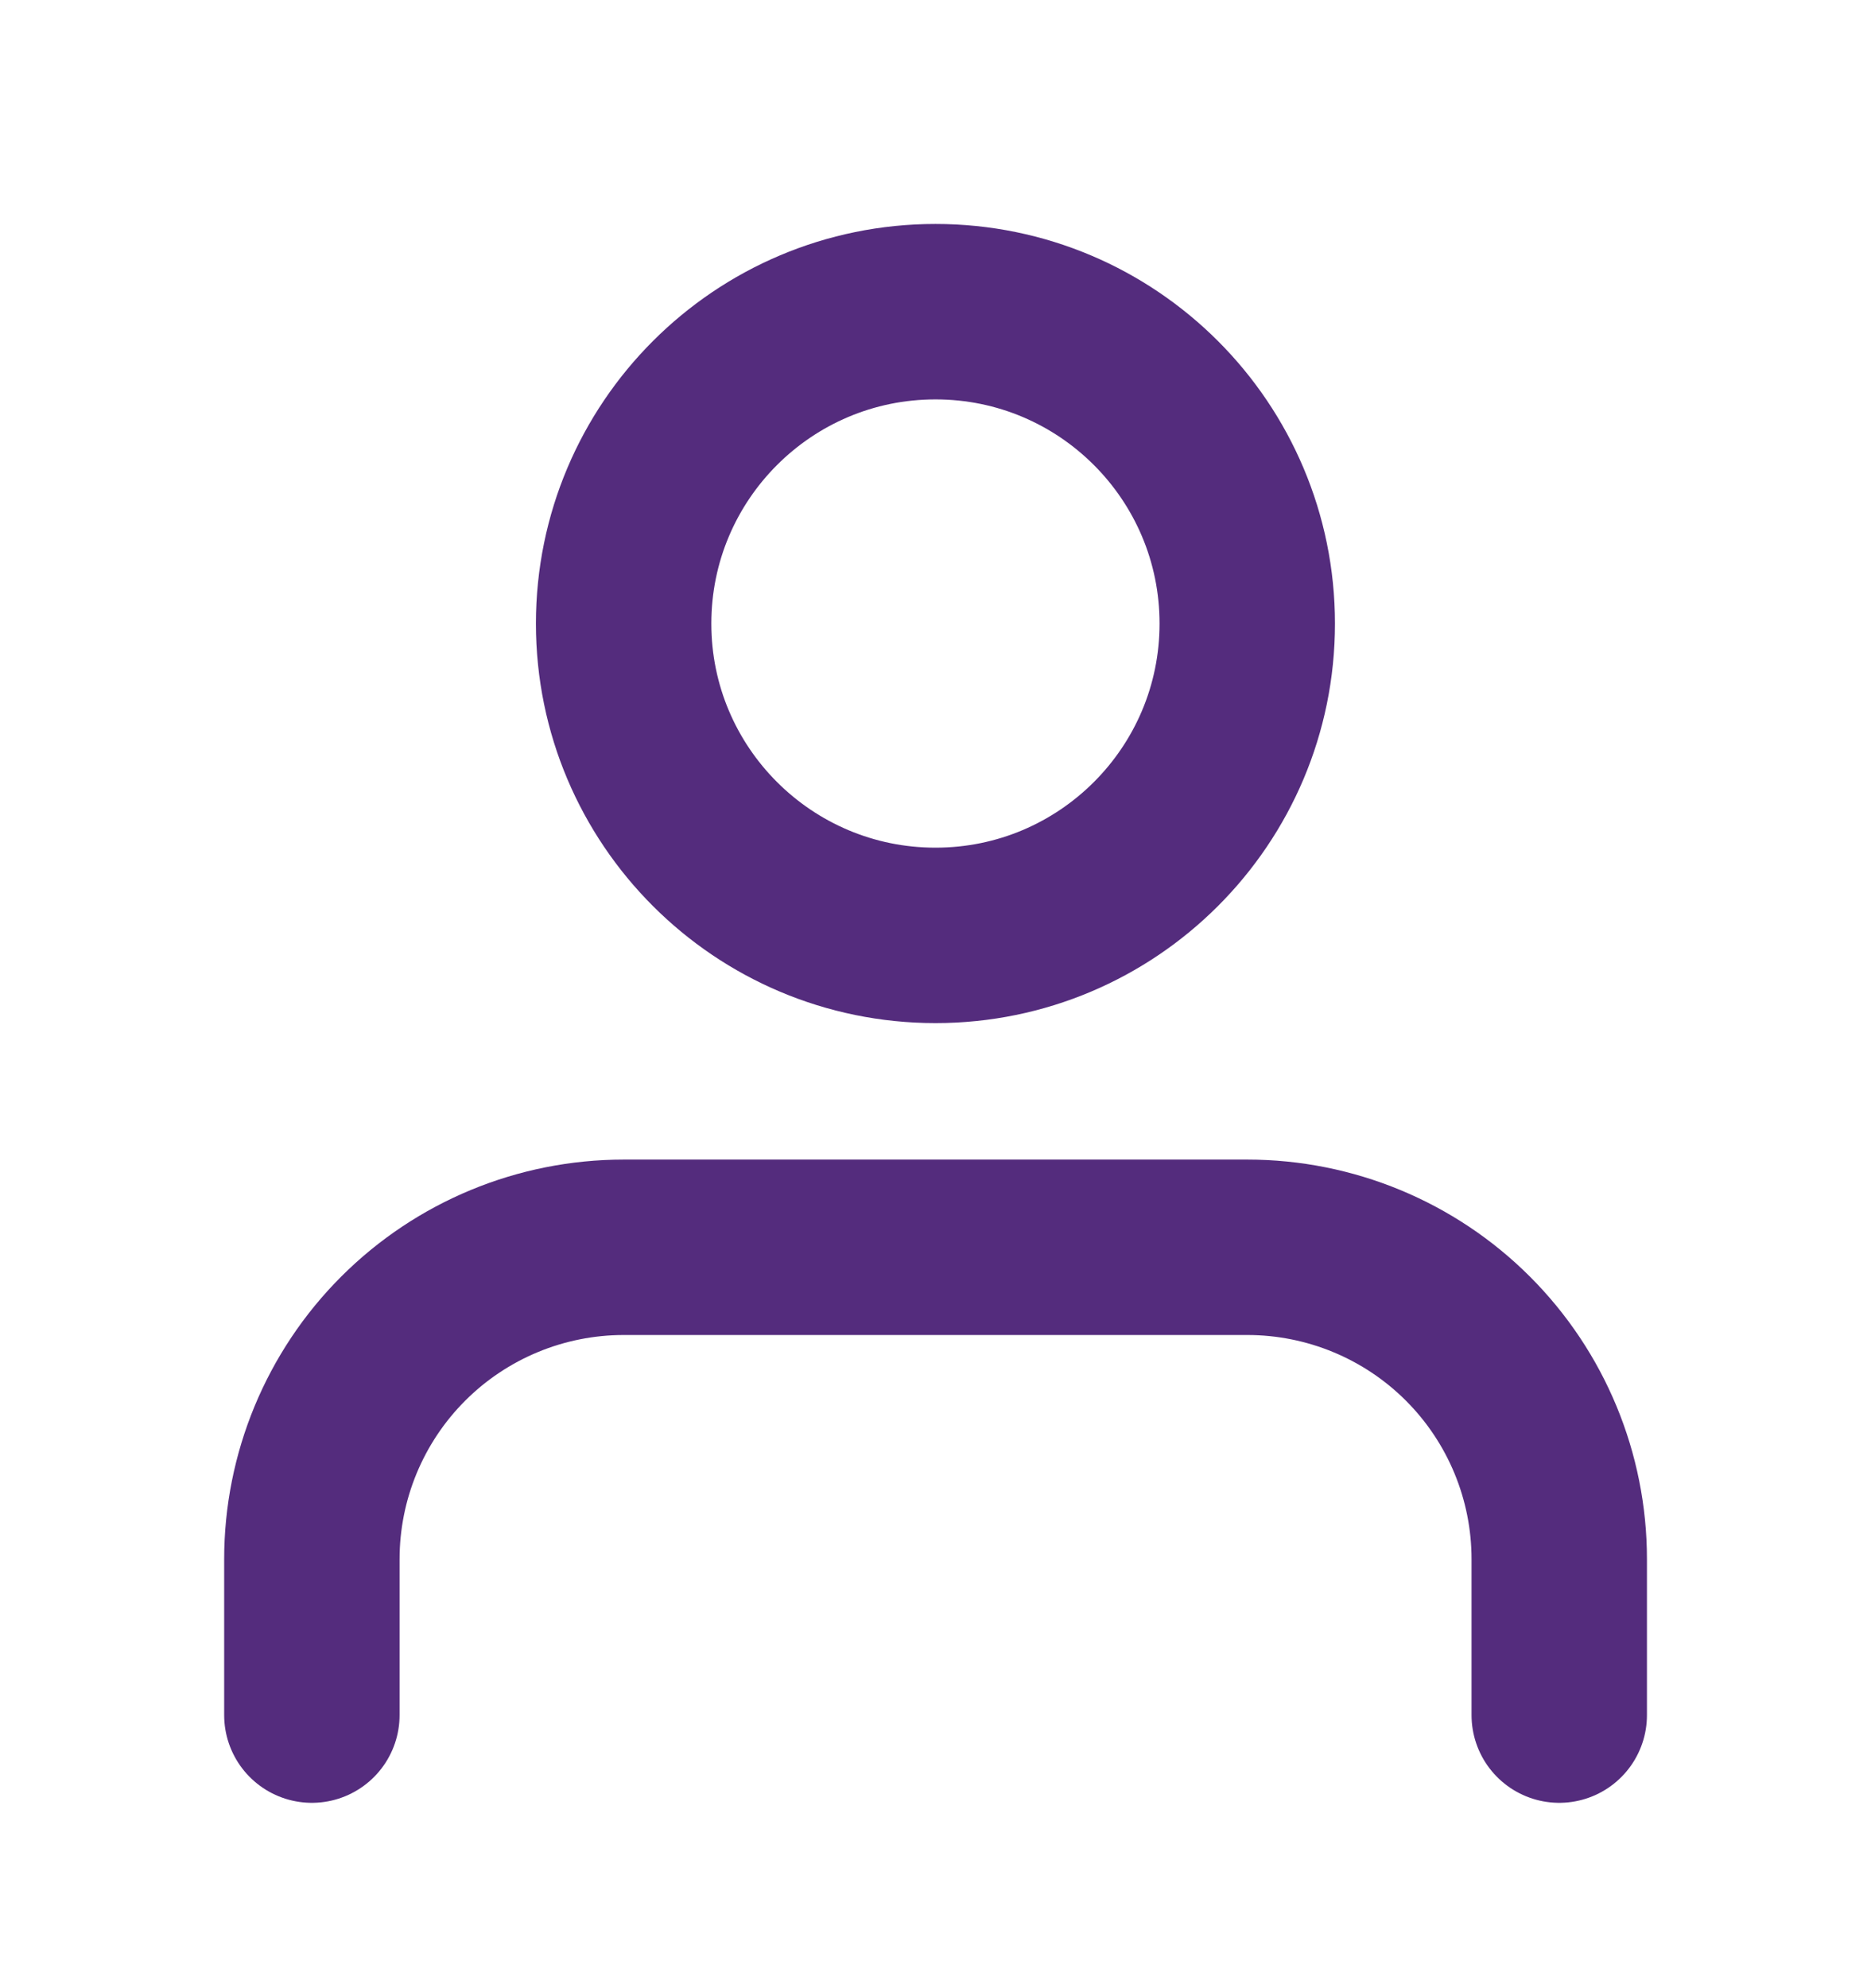<svg width="16" height="17" viewBox="0 0 16 17" fill="none" xmlns="http://www.w3.org/2000/svg">
<g id="Icon">
<path id="Vector" d="M13.334 14.665V13.332C13.334 12.624 13.053 11.946 12.553 11.446C12.053 10.946 11.374 10.665 10.667 10.665H5.334C4.626 10.665 3.948 10.946 3.448 11.446C2.948 11.946 2.667 12.624 2.667 13.332V14.665" stroke="#542C7D" stroke-width="1.5" stroke-linecap="round" stroke-linejoin="round"/>
<path id="Vector_2" d="M8 7.998C9.472 7.998 10.666 6.804 10.666 5.332C10.666 3.859 9.472 2.665 8 2.665C6.527 2.665 5.333 3.859 5.333 5.332C5.333 6.804 6.527 7.998 8 7.998Z" stroke="#542C7D" stroke-width="1.5" stroke-linecap="round" stroke-linejoin="round"/>
</g>
</svg>
